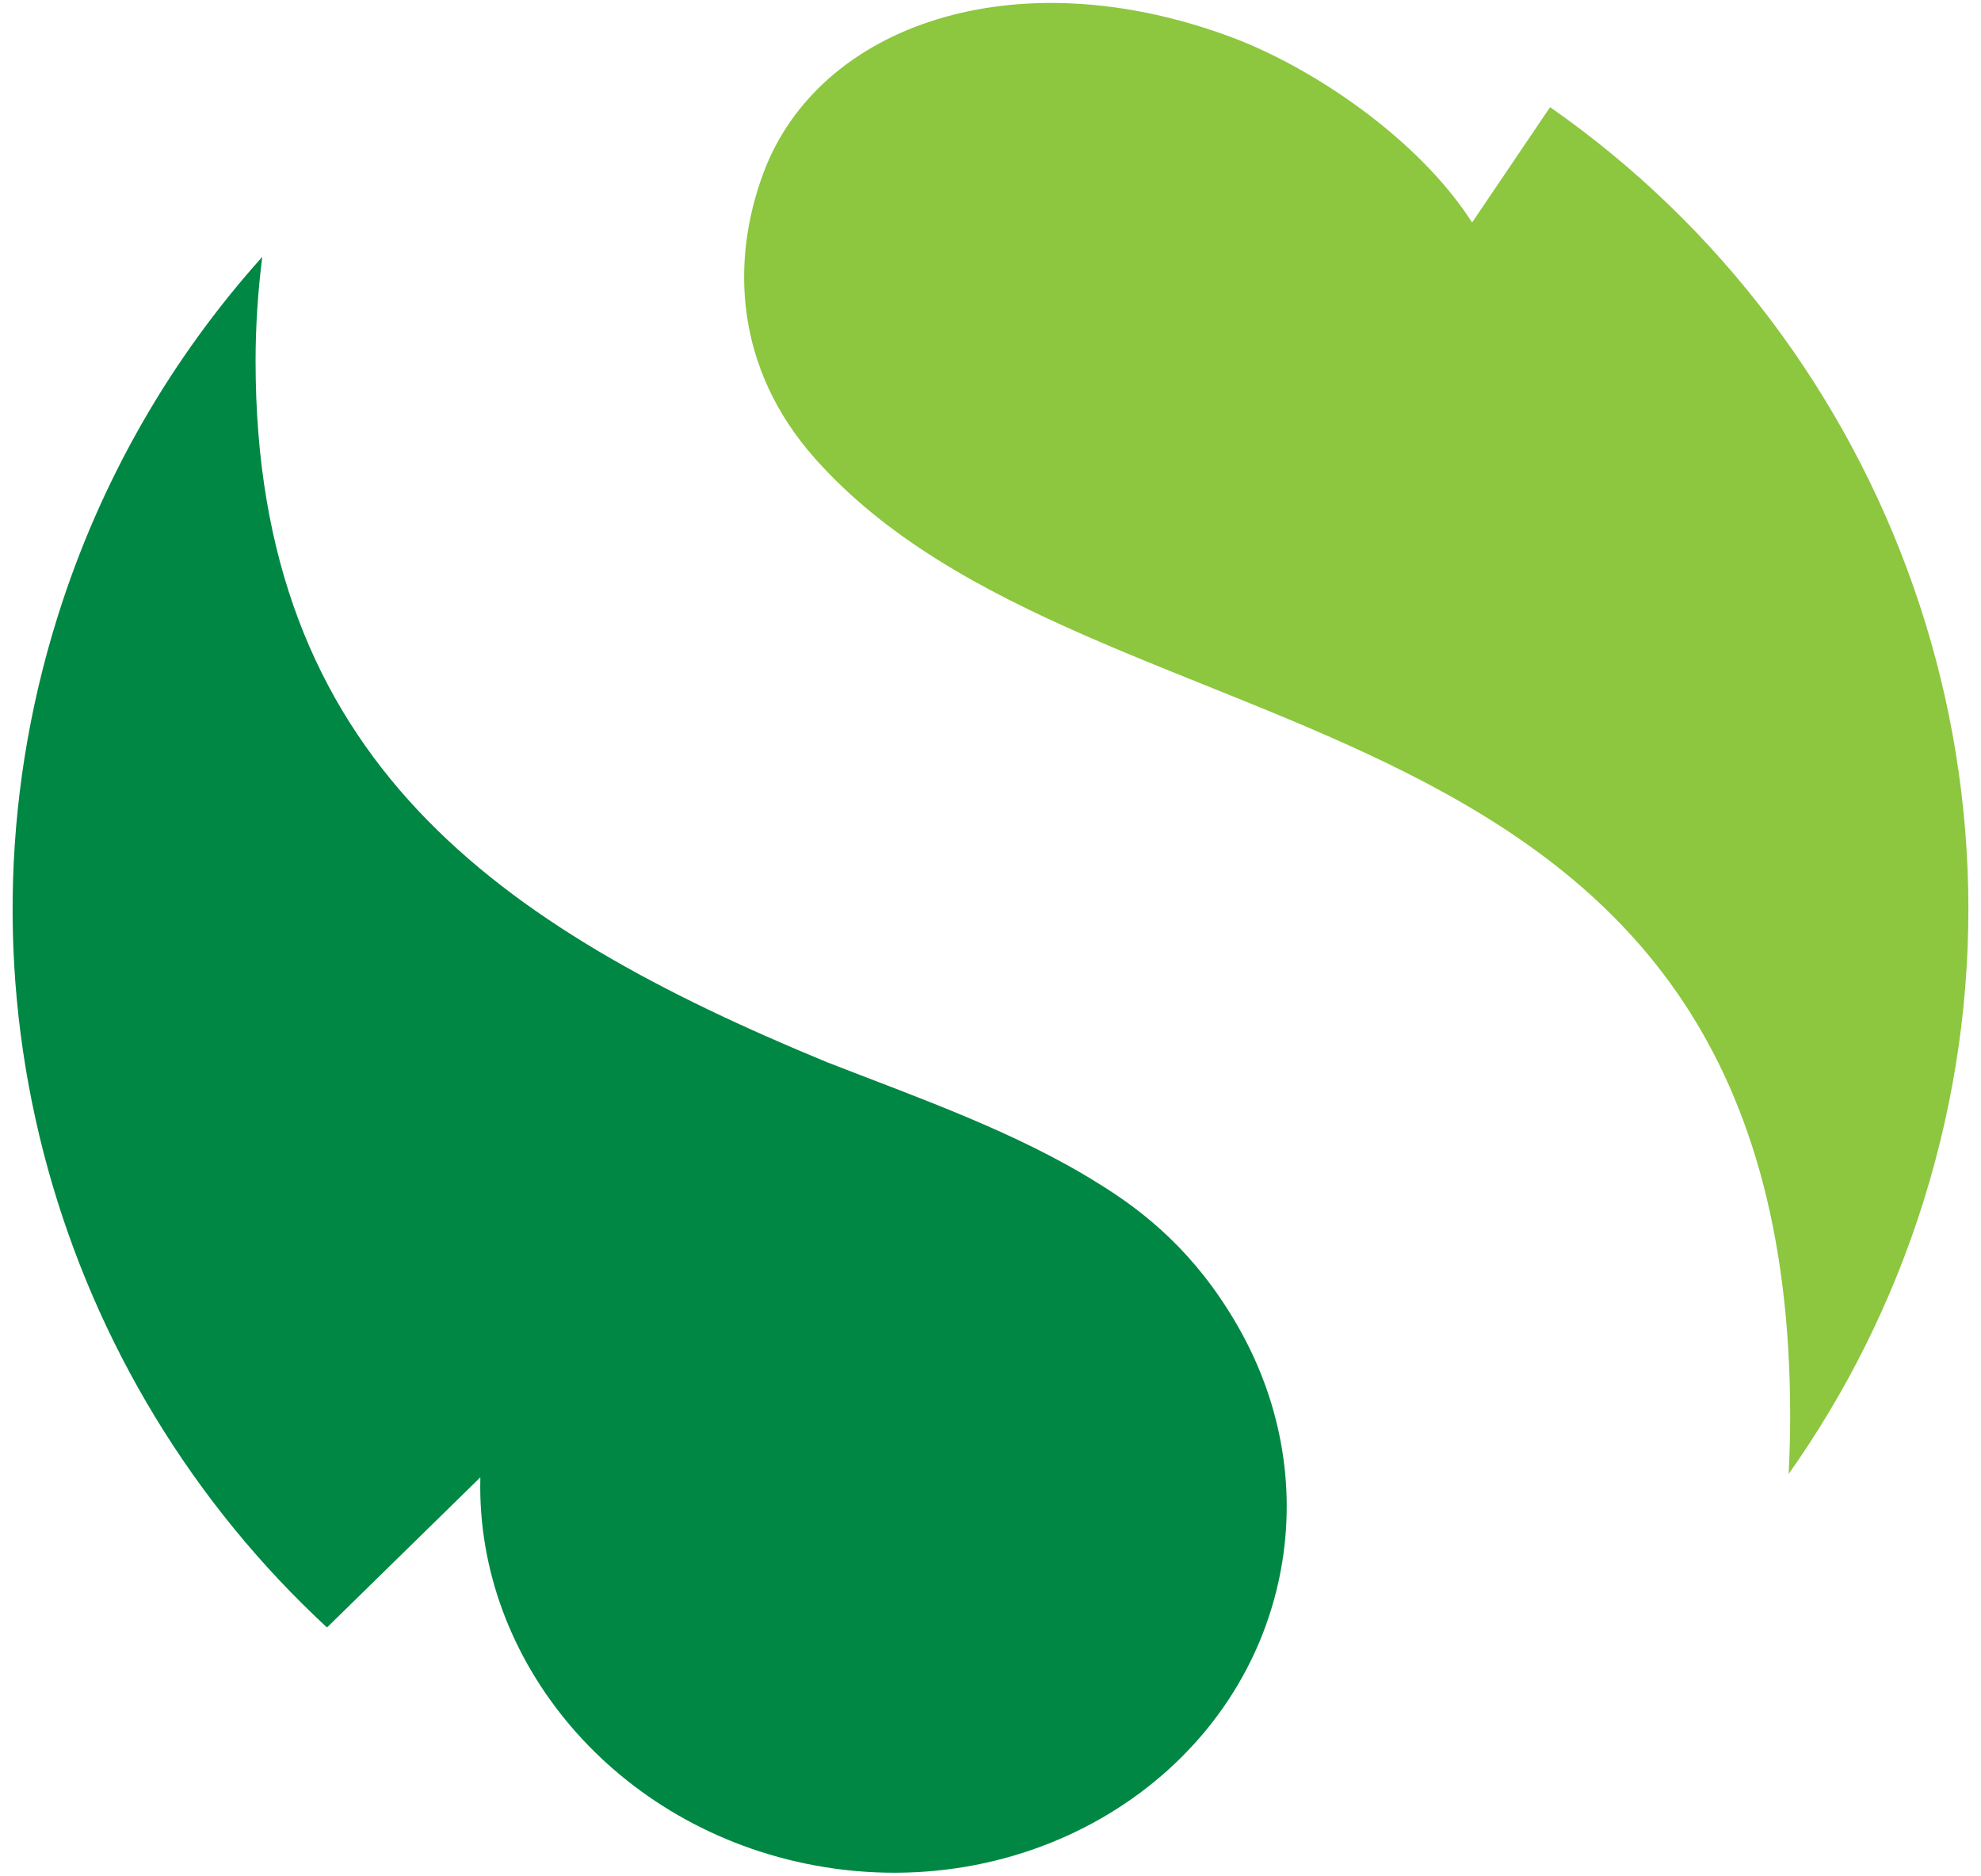 <?xml version="1.0" encoding="utf-8"?>
<!-- Generator: Adobe Illustrator 16.0.0, SVG Export Plug-In . SVG Version: 6.00 Build 0)  -->
<!DOCTYPE svg PUBLIC "-//W3C//DTD SVG 1.1//EN" "http://www.w3.org/Graphics/SVG/1.1/DTD/svg11.dtd">
<svg version="1.1" id="Layer_1" xmlns="http://www.w3.org/2000/svg" xmlns:xlink="http://www.w3.org/1999/xlink" x="0px" y="0px"
	 width="75px" height="71px" viewBox="0 0 75 71" enable-background="new 0 0 75 71" xml:space="preserve">
<path fill="#8DC63F" d="M58.686,4.056l-2.953,4.366c-2.035-3.18-6.051-5.875-9.122-7.018c-8.171-3.04-15.62-0.471-17.712,5.154
	c-1.233,3.313-1.089,7.361,1.949,10.788c10.654,12.015,36.928,7.73,36.928,36.259c0,0.738-0.023,1.465-0.057,2.186
	c2.168-3.067,3.909-6.515,5.096-10.292C77.774,29.694,71.59,13.056,58.686,4.056"/>
<path fill="#008743" d="M18.186,55.942c-0.174,6.942,5.115,13.275,12.679,14.67c8.316,1.529,16.209-3.482,17.631-11.199
	c0.603-3.281-0.068-6.517-1.668-9.276c-1.568-2.706-3.461-4.249-5.246-5.343c-3.098-1.945-6.849-3.252-10.264-4.584
	C18.823,35.058,9.676,28.745,9.676,13.673c0-1.342,0.091-2.658,0.253-3.95c-3.421,3.814-6.108,8.398-7.743,13.605
	c-4.427,14.1,0.021,28.864,10.194,38.275l5.799-5.677C18.182,55.933,18.184,55.938,18.186,55.942"/>
</svg>
